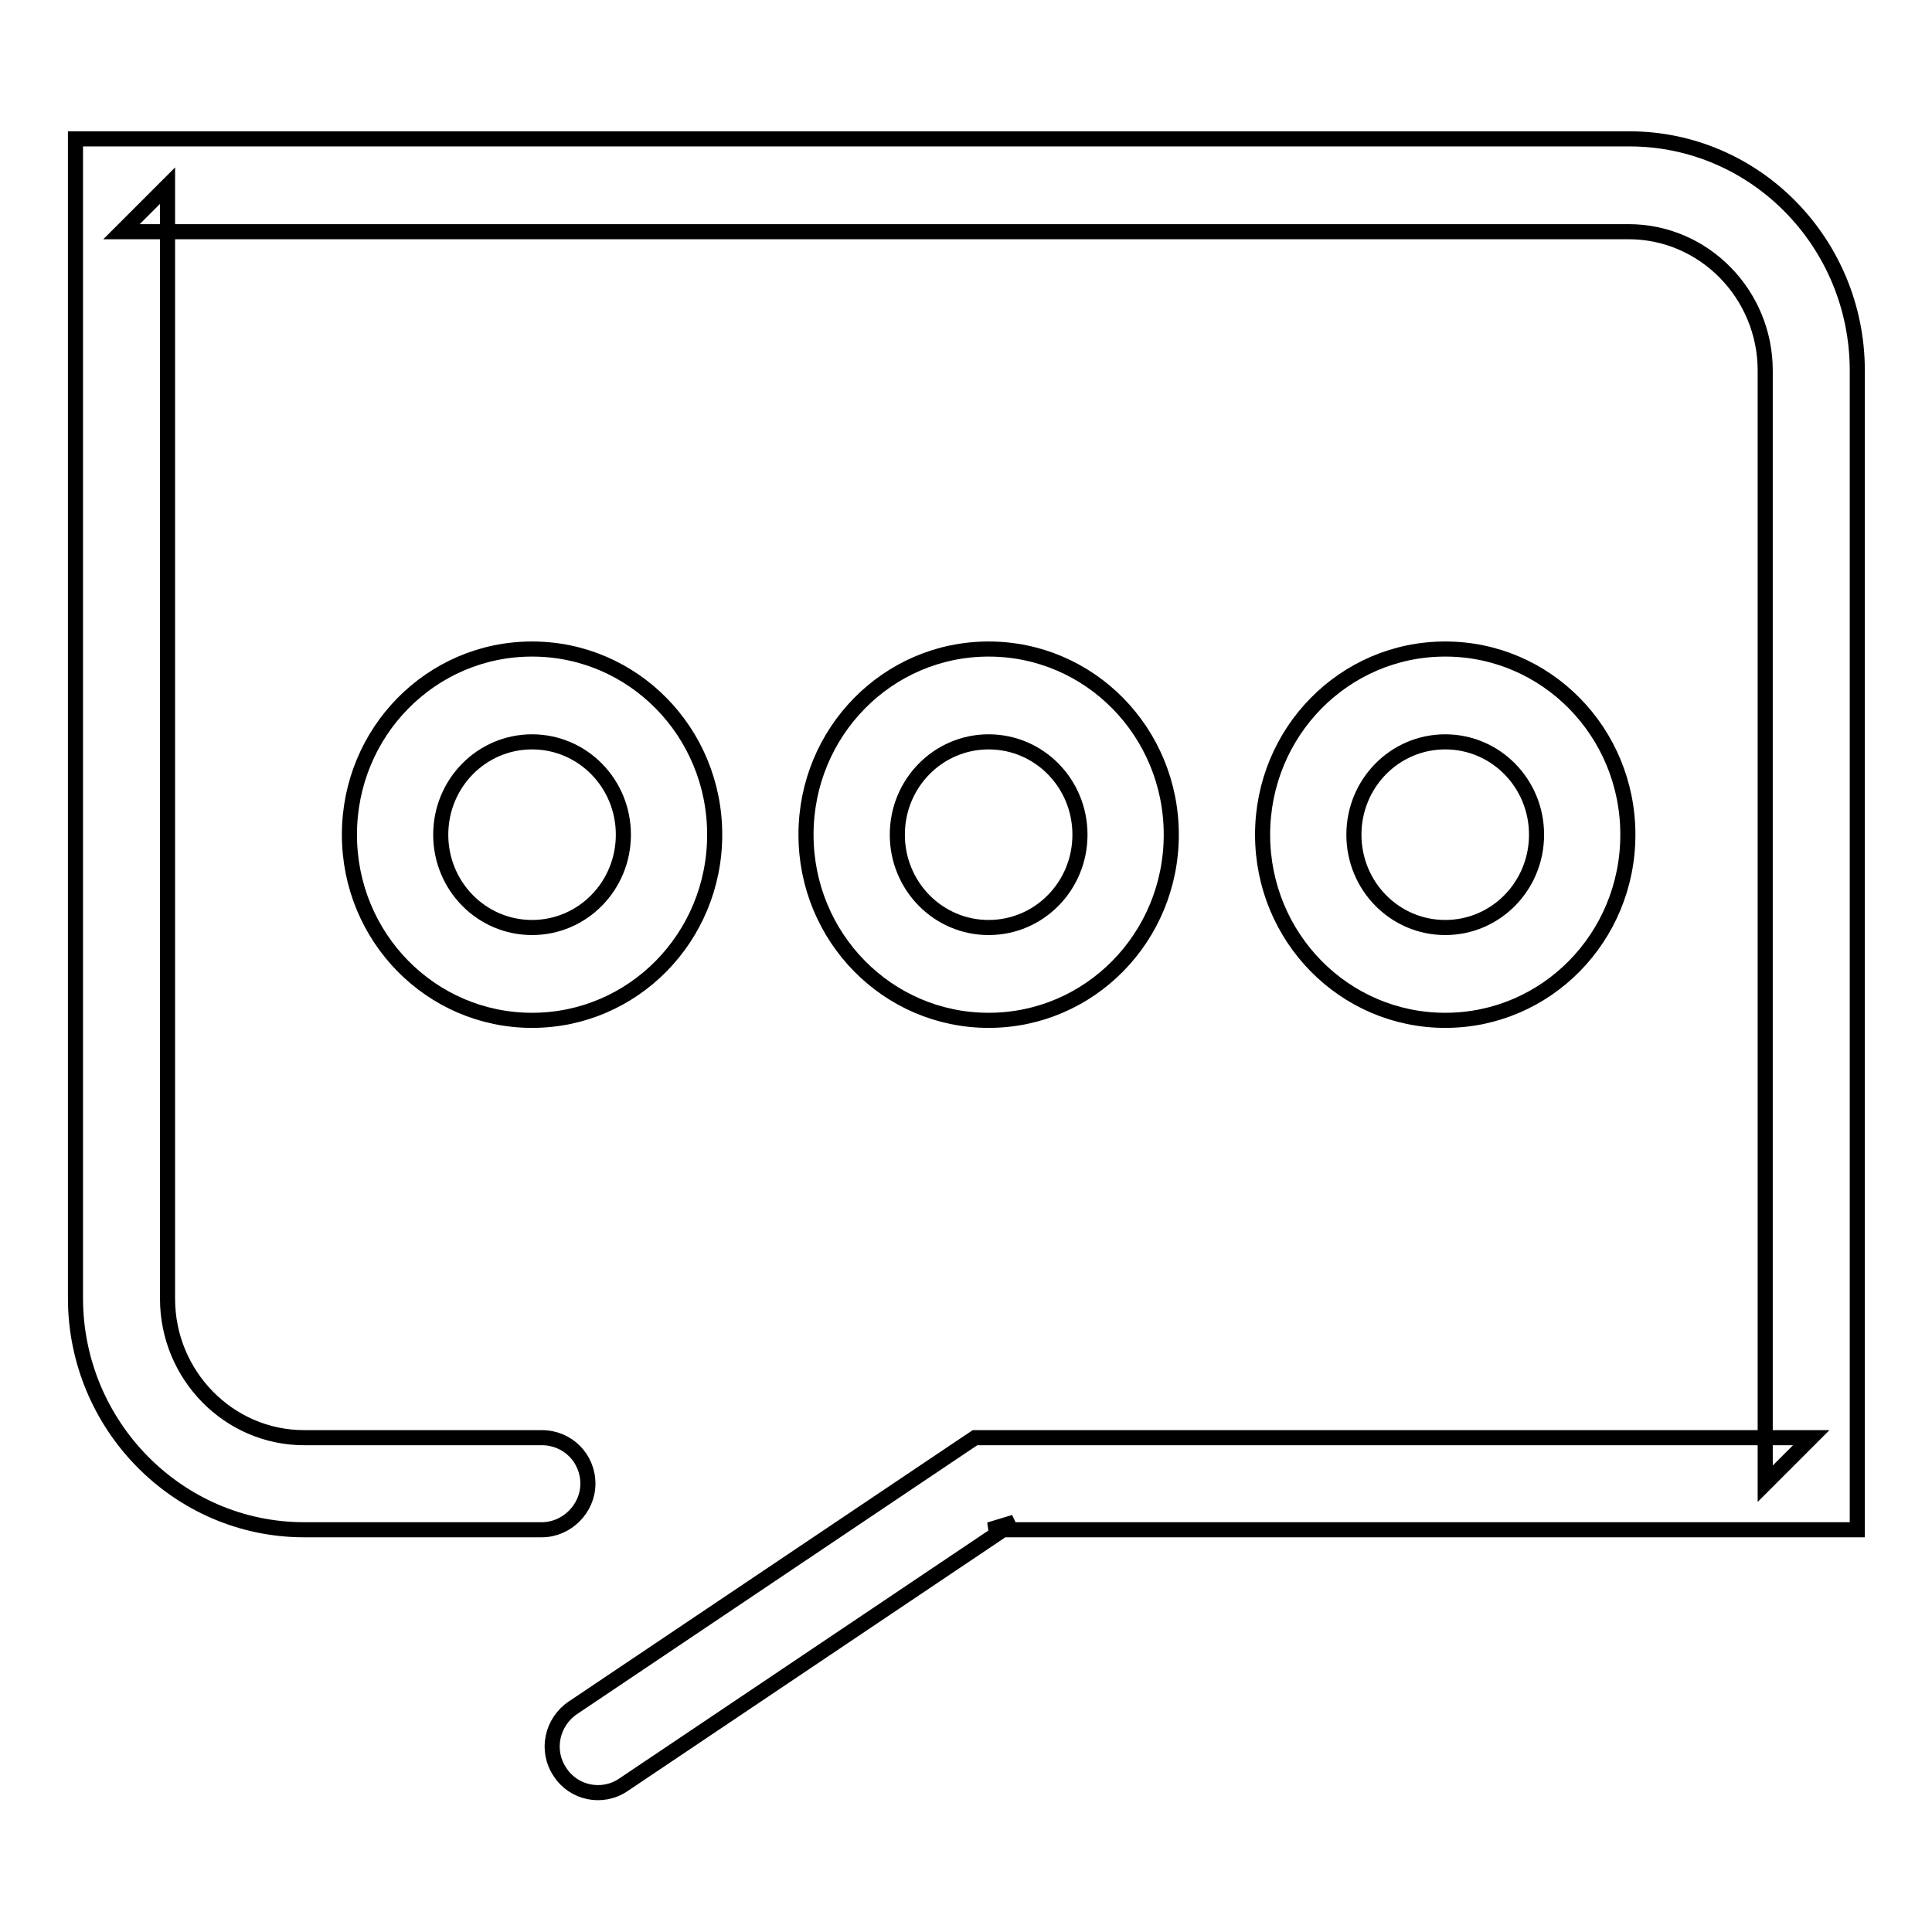 <?xml version="1.0" encoding="utf-8"?>
<!-- Svg Vector Icons : http://www.onlinewebfonts.com/icon -->
<!DOCTYPE svg PUBLIC "-//W3C//DTD SVG 1.1//EN" "http://www.w3.org/Graphics/SVG/1.1/DTD/svg11.dtd">
<svg version="1.1" xmlns="http://www.w3.org/2000/svg" xmlns:xlink="http://www.w3.org/1999/xlink" x="0px" y="0px" viewBox="0 0 256 256" enable-background="new 0 0 256 256" xml:space="preserve">
<g> <path stroke-width="2" fill-opacity="0" stroke="#000000"  d="M40.3,190.5c-10,0-18.1-8.3-18.1-18.4V24.6l-6.1,6.1h199.7c10,0,18.1,8.3,18.1,18.4v147.5l6.1-6.1H131h-1.8 l-1.5,1l-51.8,34.8c-2.8,1.9-3.6,5.7-1.7,8.5c1.8,2.8,5.6,3.6,8.4,1.7l51.8-34.8l-3.3,1h108.9h6.1v-6.1V49.1 c0-16.9-13.5-30.7-30.2-30.7H16.1H10v6.1v147.5c0,16.9,13.6,30.7,30.3,30.7h31.5c3.3,0,6.1-2.8,6.1-6.1c0-3.4-2.7-6.1-6.1-6.1H40.3 z M94.7,110.6C94.7,97,83.9,86,70.5,86c-13.4,0-24.2,11-24.2,24.6c0,13.6,10.8,24.6,24.2,24.6C83.9,135.2,94.7,124.2,94.7,110.6z  M58.4,110.6c0-6.8,5.4-12.3,12.1-12.3c6.7,0,12.1,5.5,12.1,12.3c0,6.8-5.4,12.3-12.1,12.3C63.8,122.9,58.4,117.4,58.4,110.6z  M155.2,110.6C155.2,97,144.4,86,131,86c-13.4,0-24.2,11-24.2,24.6c0,13.6,10.8,24.6,24.2,24.6 C144.4,135.2,155.2,124.2,155.2,110.6z M118.9,110.6c0-6.8,5.4-12.3,12.1-12.3c6.7,0,12.1,5.5,12.1,12.3c0,6.8-5.4,12.3-12.1,12.3 C124.3,122.9,118.9,117.4,118.9,110.6z M215.7,110.6c0-13.6-10.8-24.6-24.2-24.6s-24.2,11-24.2,24.6c0,13.6,10.8,24.6,24.2,24.6 S215.7,124.2,215.7,110.6z M179.4,110.6c0-6.8,5.4-12.3,12.1-12.3s12.1,5.5,12.1,12.3c0,6.8-5.4,12.3-12.1,12.3 S179.4,117.4,179.4,110.6z"/></g>
</svg>
